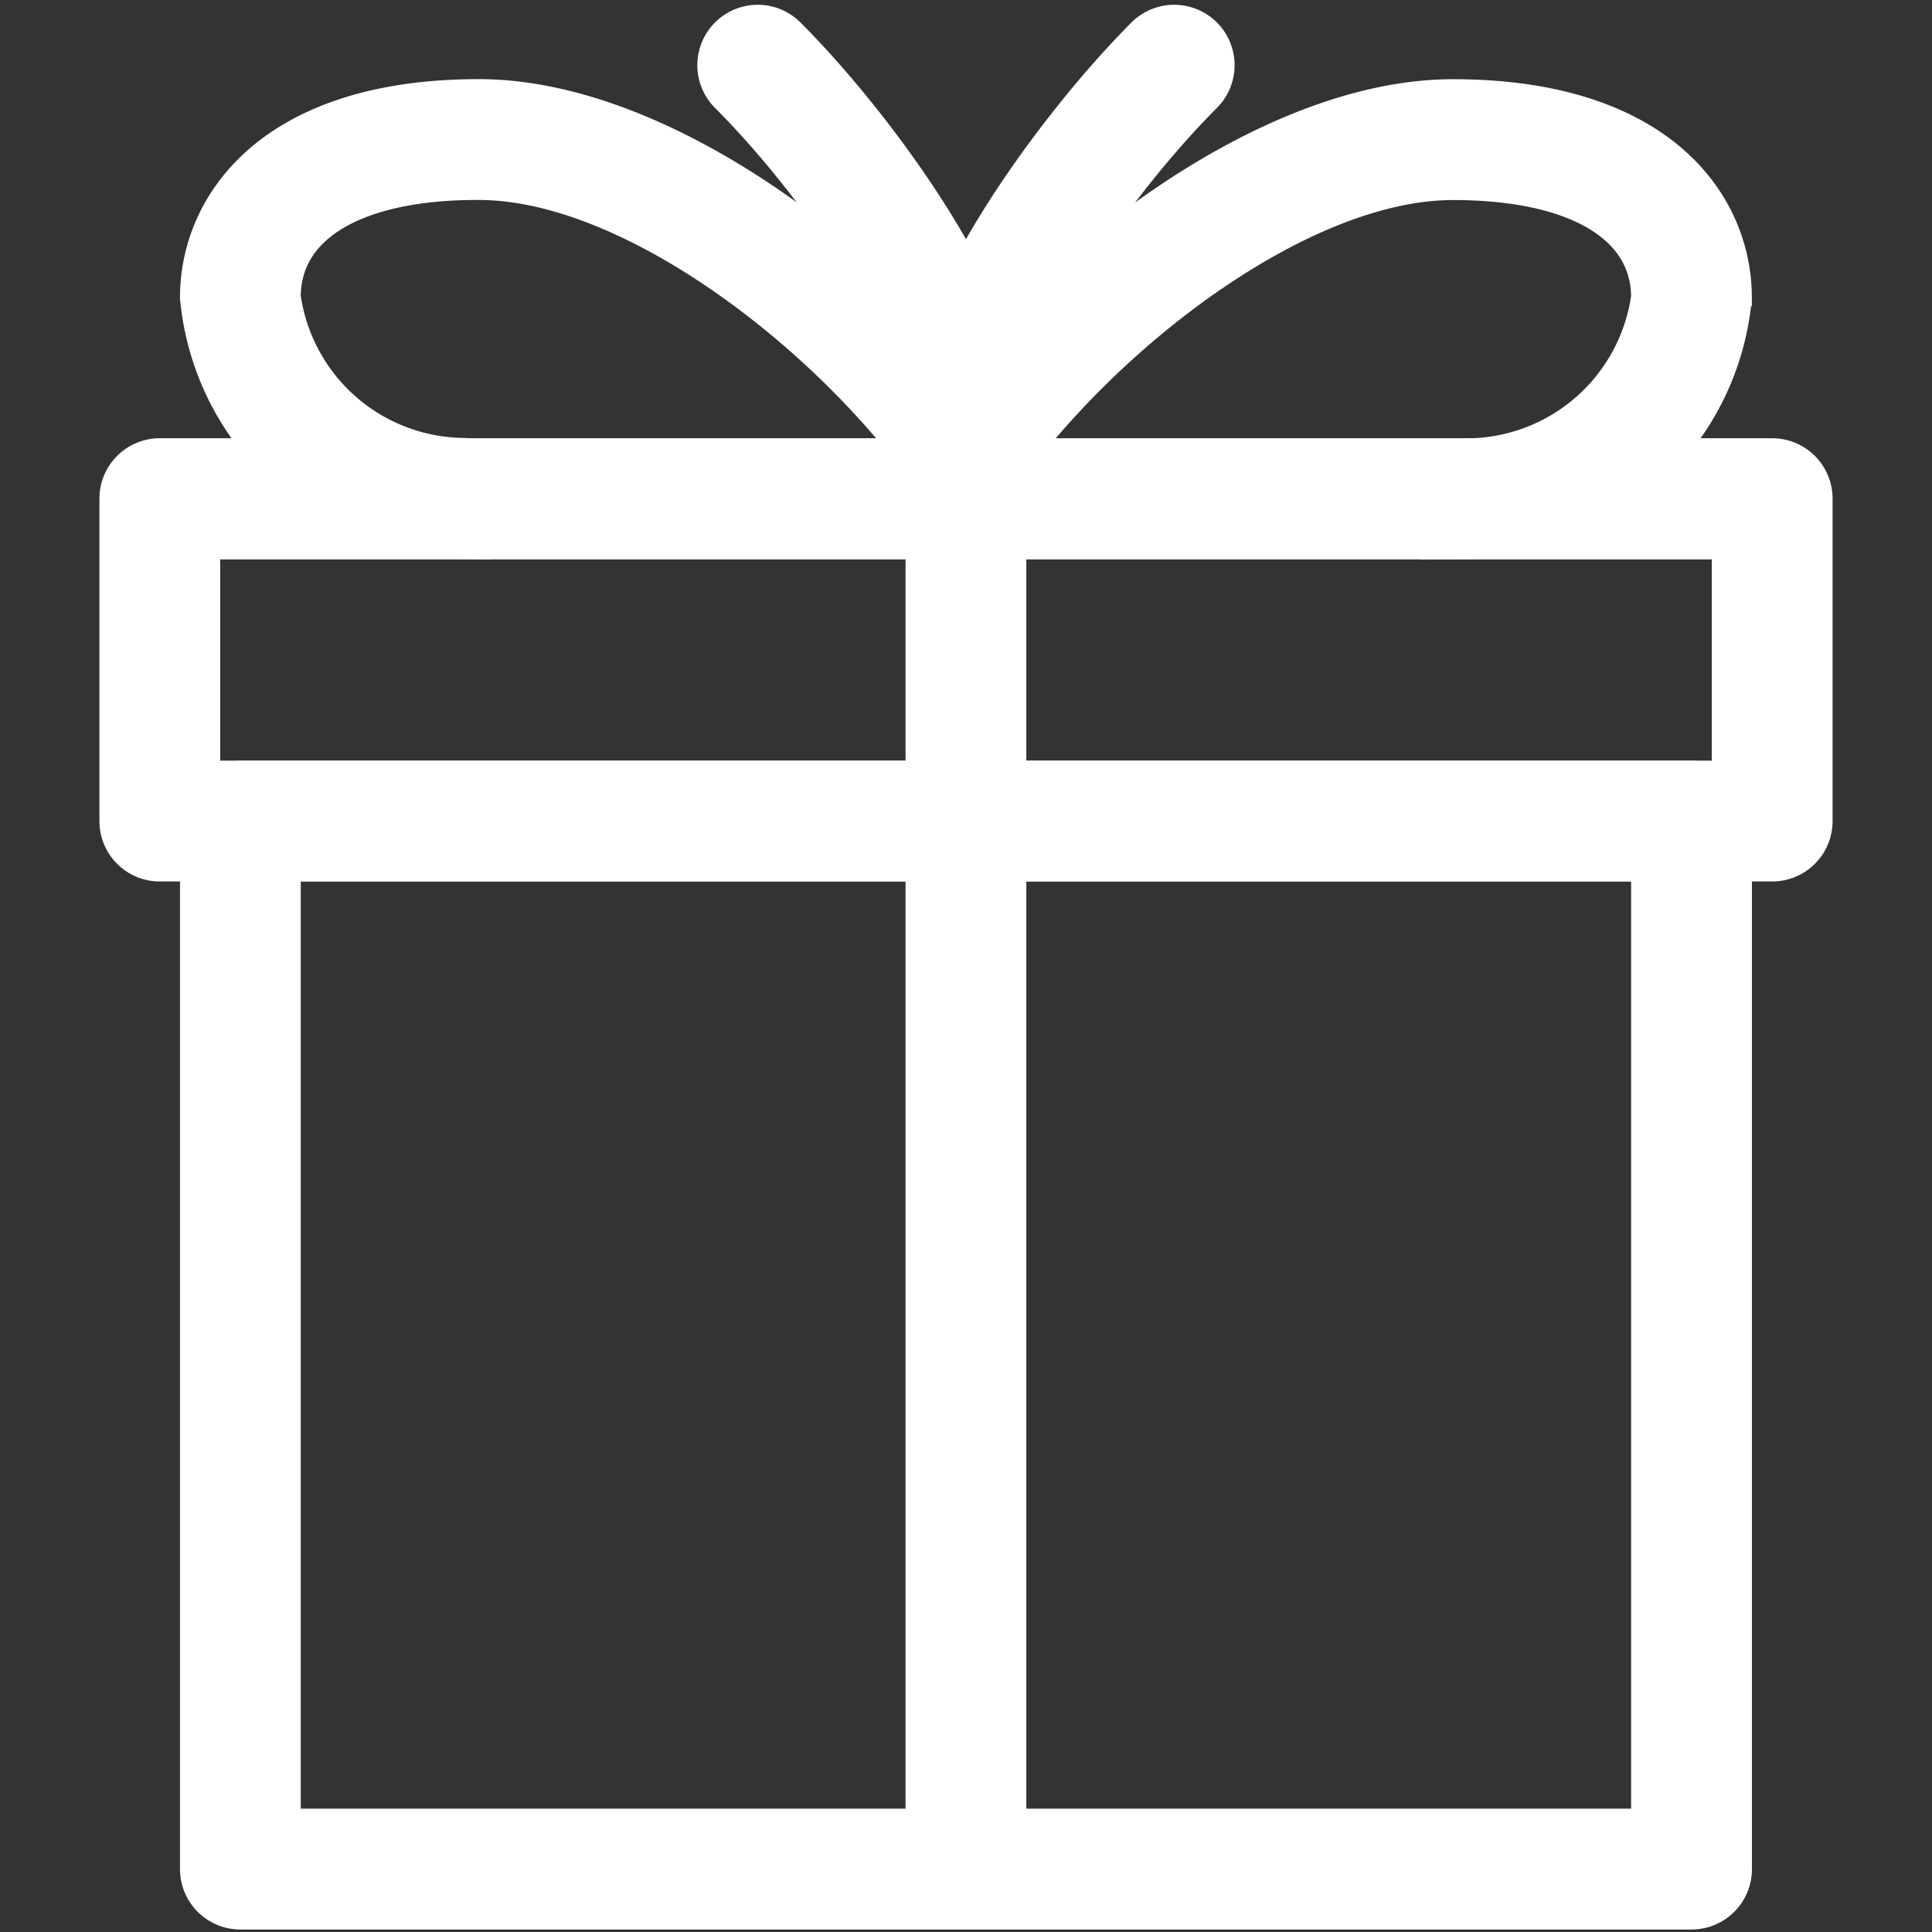 <svg xmlns="http://www.w3.org/2000/svg" xmlns:xlink="http://www.w3.org/1999/xlink" width="24" height="24" viewBox="0 0 24 24">
  <rect x="0" y="0" width="24" height="24" fill="#333333" stroke="none"/>
  <defs>
    <clipPath id="clip-path">
      <rect id="Rectangle_8168" data-name="Rectangle 8168" width="24" height="24" transform="translate(1683 163)" fill="#fff" stroke="#707070" stroke-width="1"/>
    </clipPath>
  </defs>
  <g id="Mask_Group_405" data-name="Mask Group 405" transform="translate(-1683 -163)" clip-path="url(#clip-path)">
    <g id="noun_Present_68090" transform="translate(1684.485 163.309)">
      <path id="Path_23648" data-name="Path 23648" d="M28.527,52.772H10.5a.5.5,0,0,1-.5-.5V39.253a.5.5,0,0,1,.5-.5H28.527a.5.5,0,0,1,.5.5V52.272A.5.5,0,0,1,28.527,52.772ZM11,51.771H28.026V39.753H11Z" transform="translate(-8.999 -29.362)" fill="#fff" stroke="#fff" stroke-width="0.5"/>
      <path id="Path_23649" data-name="Path 23649" d="M26.53,27.759H6.5a.5.5,0,0,1-.5-.5V23.253a.5.5,0,0,1,.5-.5H26.53a.5.5,0,0,1,.5.5v4.006A.5.5,0,0,1,26.53,27.759ZM7,26.758H26.029v-3H7Z" transform="translate(-6 -17.368)" fill="#fff" stroke="#fff" stroke-width="0.5"/>
      <path id="Path_23650" data-name="Path 23650" d="M46.5,41.777a.5.5,0,0,1-.5-.5V25.253a.5.5,0,0,1,1,0V41.276A.5.5,0,0,1,46.5,41.777Z" transform="translate(-35.986 -18.867)" fill="#fff" stroke="#fff" stroke-width="0.5"/>
      <path id="Path_23651" data-name="Path 23651" d="M13.255,10.386a3.306,3.306,0,0,1-3.255-3c0-1.135.907-2.462,3.463-2.462,2.3,0,5.048,2.13,6.459,4.135a.5.5,0,0,1-.819.576c-1.285-1.824-3.745-3.71-5.641-3.71C11.92,5.92,11,6.466,11,7.381a2.32,2.32,0,0,0,2.253,2,.5.5,0,0,1,0,1Z" transform="translate(-8.999 -4)" fill="#fff" stroke="#fff" stroke-width="0.5"/>
      <path id="Path_23652" data-name="Path 23652" d="M52.759,10.389a.5.5,0,1,1,0-1,2.32,2.32,0,0,0,2.253-2c0-.914-.92-1.46-2.462-1.46-1.9,0-4.357,1.887-5.641,3.71a.5.5,0,0,1-.819-.576c1.412-2,4.155-4.135,6.459-4.135,2.557,0,3.463,1.327,3.463,2.462a3.3,3.3,0,0,1-3.254,3Z" transform="translate(-35.985 -4.003)" fill="#fff" stroke="#fff" stroke-width="0.5"/>
      <path id="Path_23653" data-name="Path 23653" d="M38.755,6.589a.5.5,0,0,1-.5-.5c0-.91-1.286-2.832-2.441-3.987a.5.5,0,0,1,.708-.708c1.135,1.136,2.733,3.342,2.733,4.695A.5.5,0,0,1,38.755,6.589Z" transform="translate(-28.24 -1.247)" fill="#fff" stroke="#fff" stroke-width="0.5"/>
      <path id="Path_23654" data-name="Path 23654" d="M46.5,6.589a.5.5,0,0,1-.5-.5c0-1.352,1.6-3.559,2.733-4.695a.5.5,0,0,1,.708.708C48.288,3.256,47,5.178,47,6.088A.5.5,0,0,1,46.5,6.589Z" transform="translate(-35.986 -1.247)" fill="#fff" stroke="#fff" stroke-width="0.5"/>
    </g>
  </g>
</svg>
